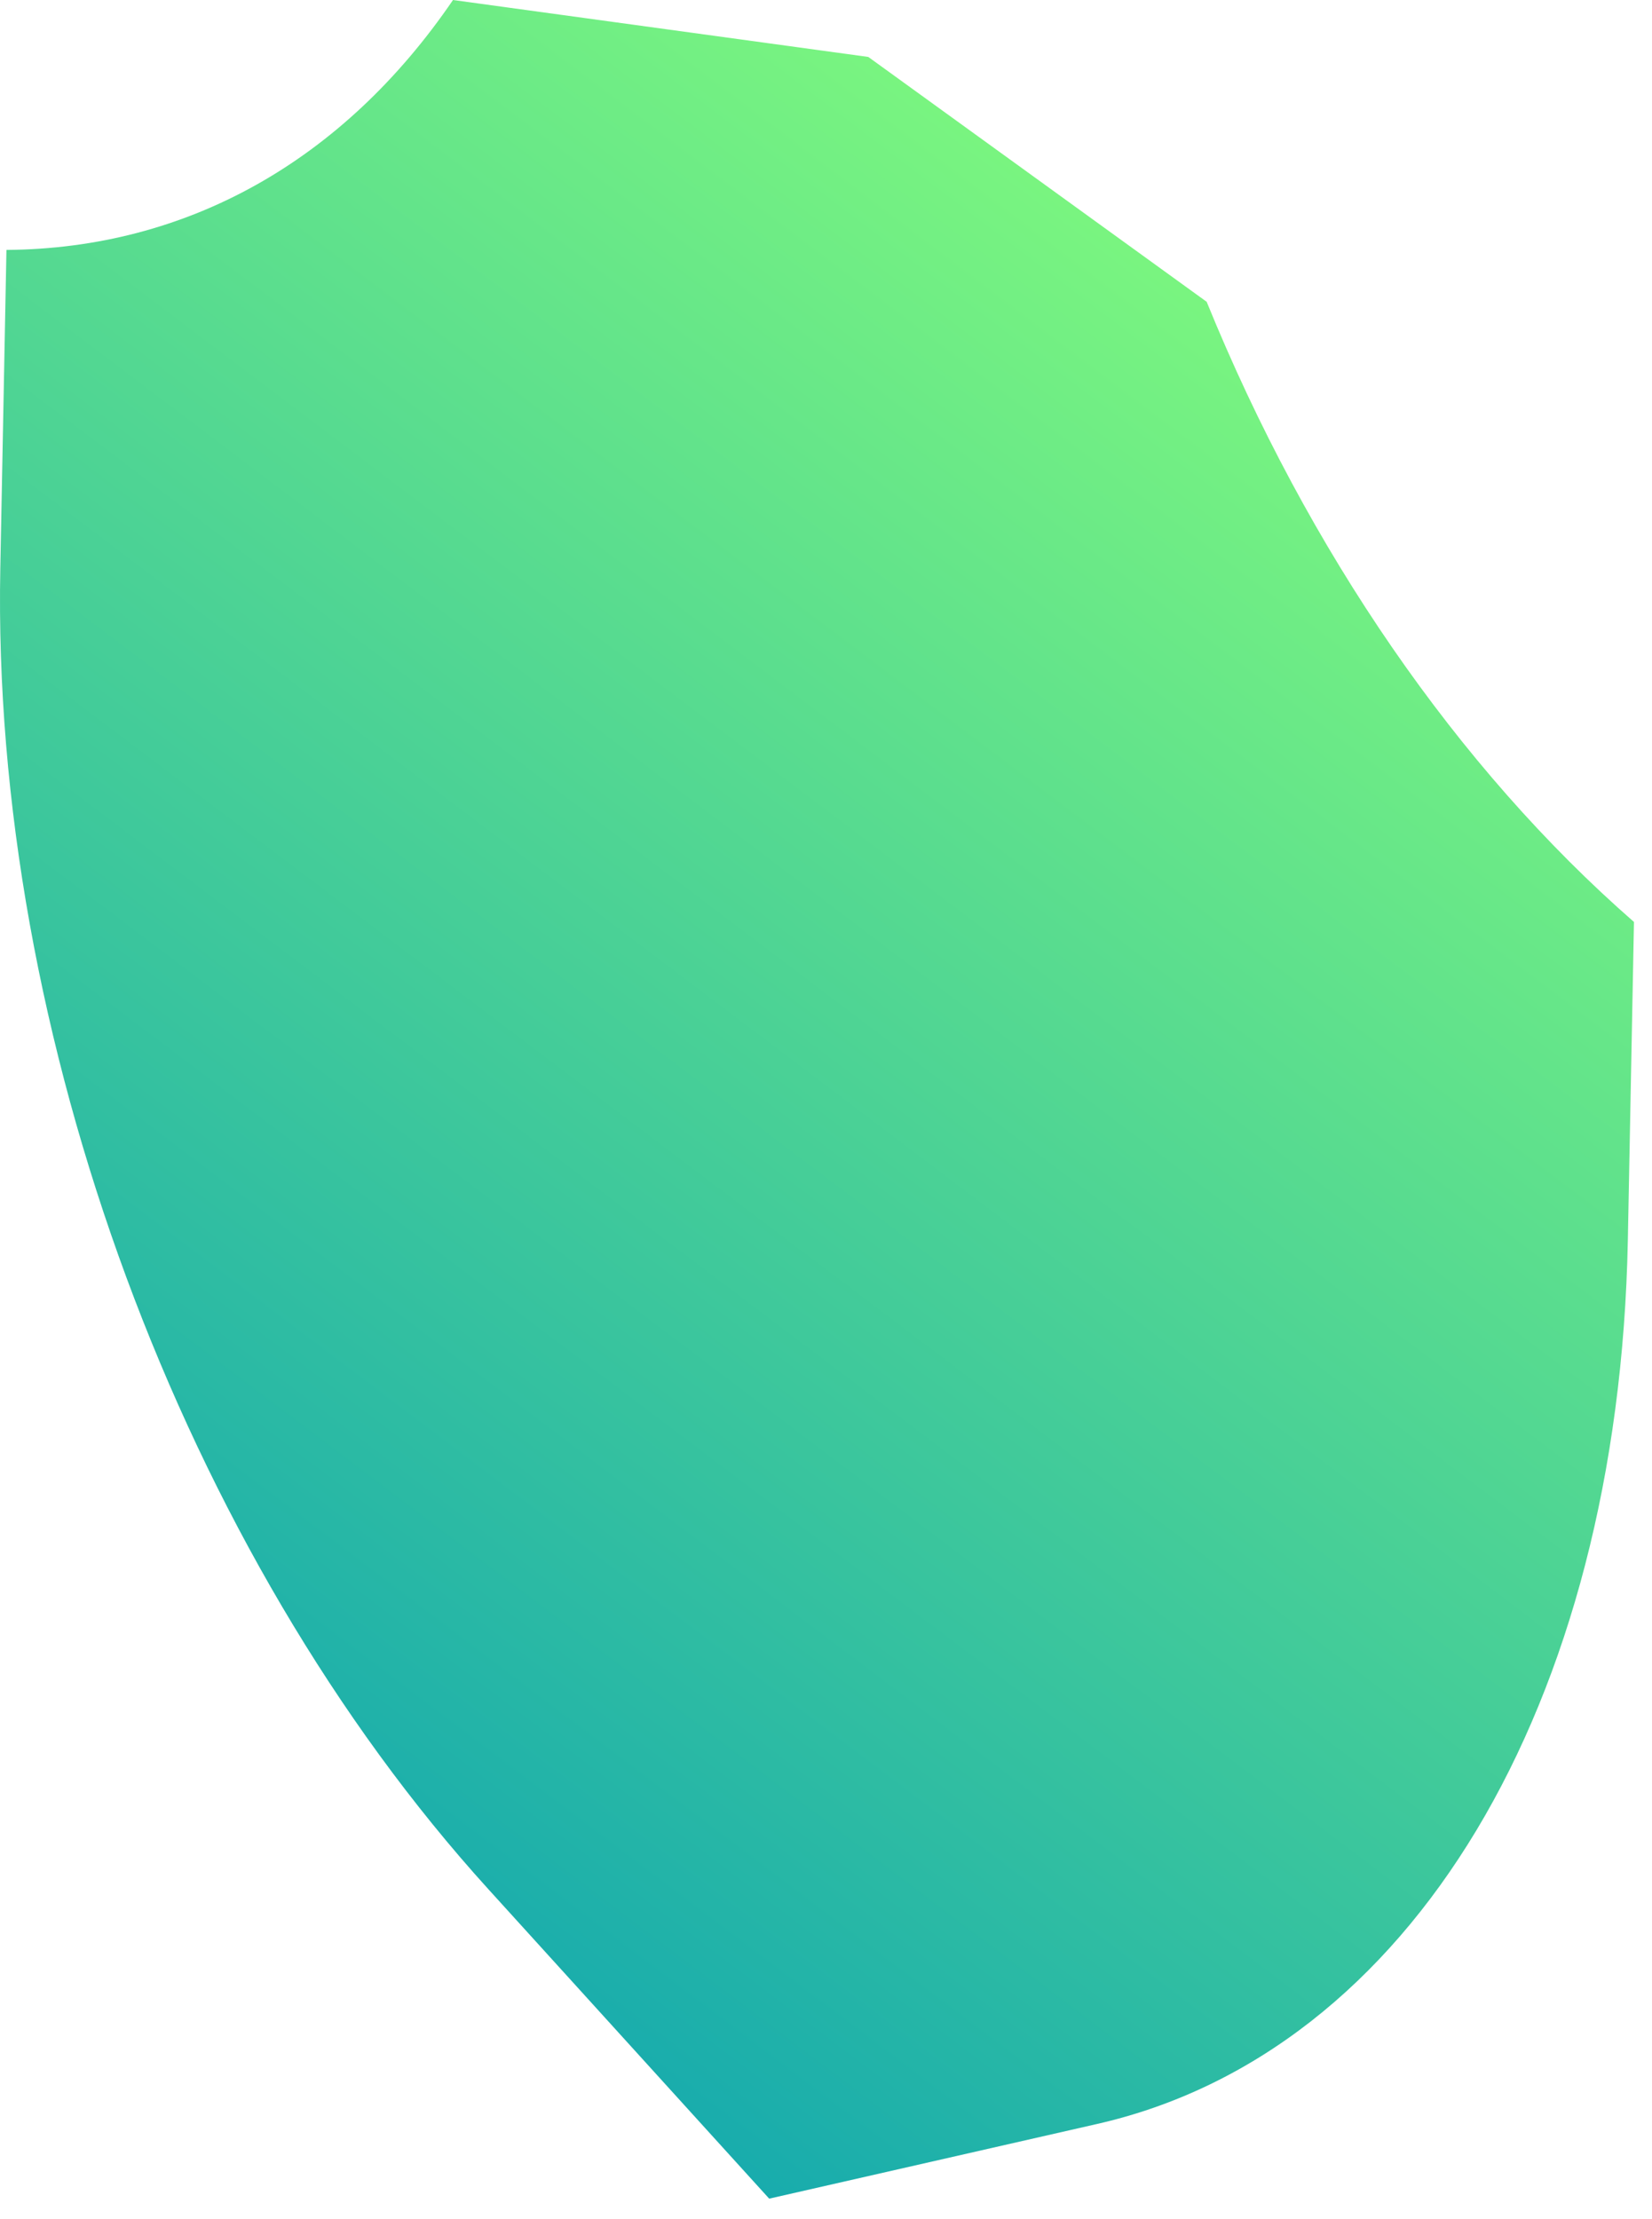 <?xml version="1.0" encoding="utf-8"?>
<svg xmlns="http://www.w3.org/2000/svg" fill="none" height="100%" overflow="visible" preserveAspectRatio="none" style="display: block;" viewBox="0 0 70 94" width="100%">
<path d="M69.236 39.054L68.976 52.54C68.591 72.265 59.764 86.963 46.467 89.975L32.593 93.134L20.7 80.033C7.742 65.766 -0.372 43.81 0.013 24.073L0.273 10.587C7.923 10.531 14.543 6.817 19.195 0L36.792 2.412L51.13 12.784C55.43 23.349 61.767 32.532 69.236 39.054Z" fill="url(#paint0_linear_0_7)" id="Vector"/>
<defs>
<linearGradient gradientUnits="userSpaceOnUse" id="paint0_linear_0_7" x1="45.315" x2="-10.313" y1="-0.146" y2="73.434">
<stop stop-color="#82FB7C"/>
<stop offset="1" stop-color="#0BA2B3"/>
</linearGradient>
</defs>
</svg>